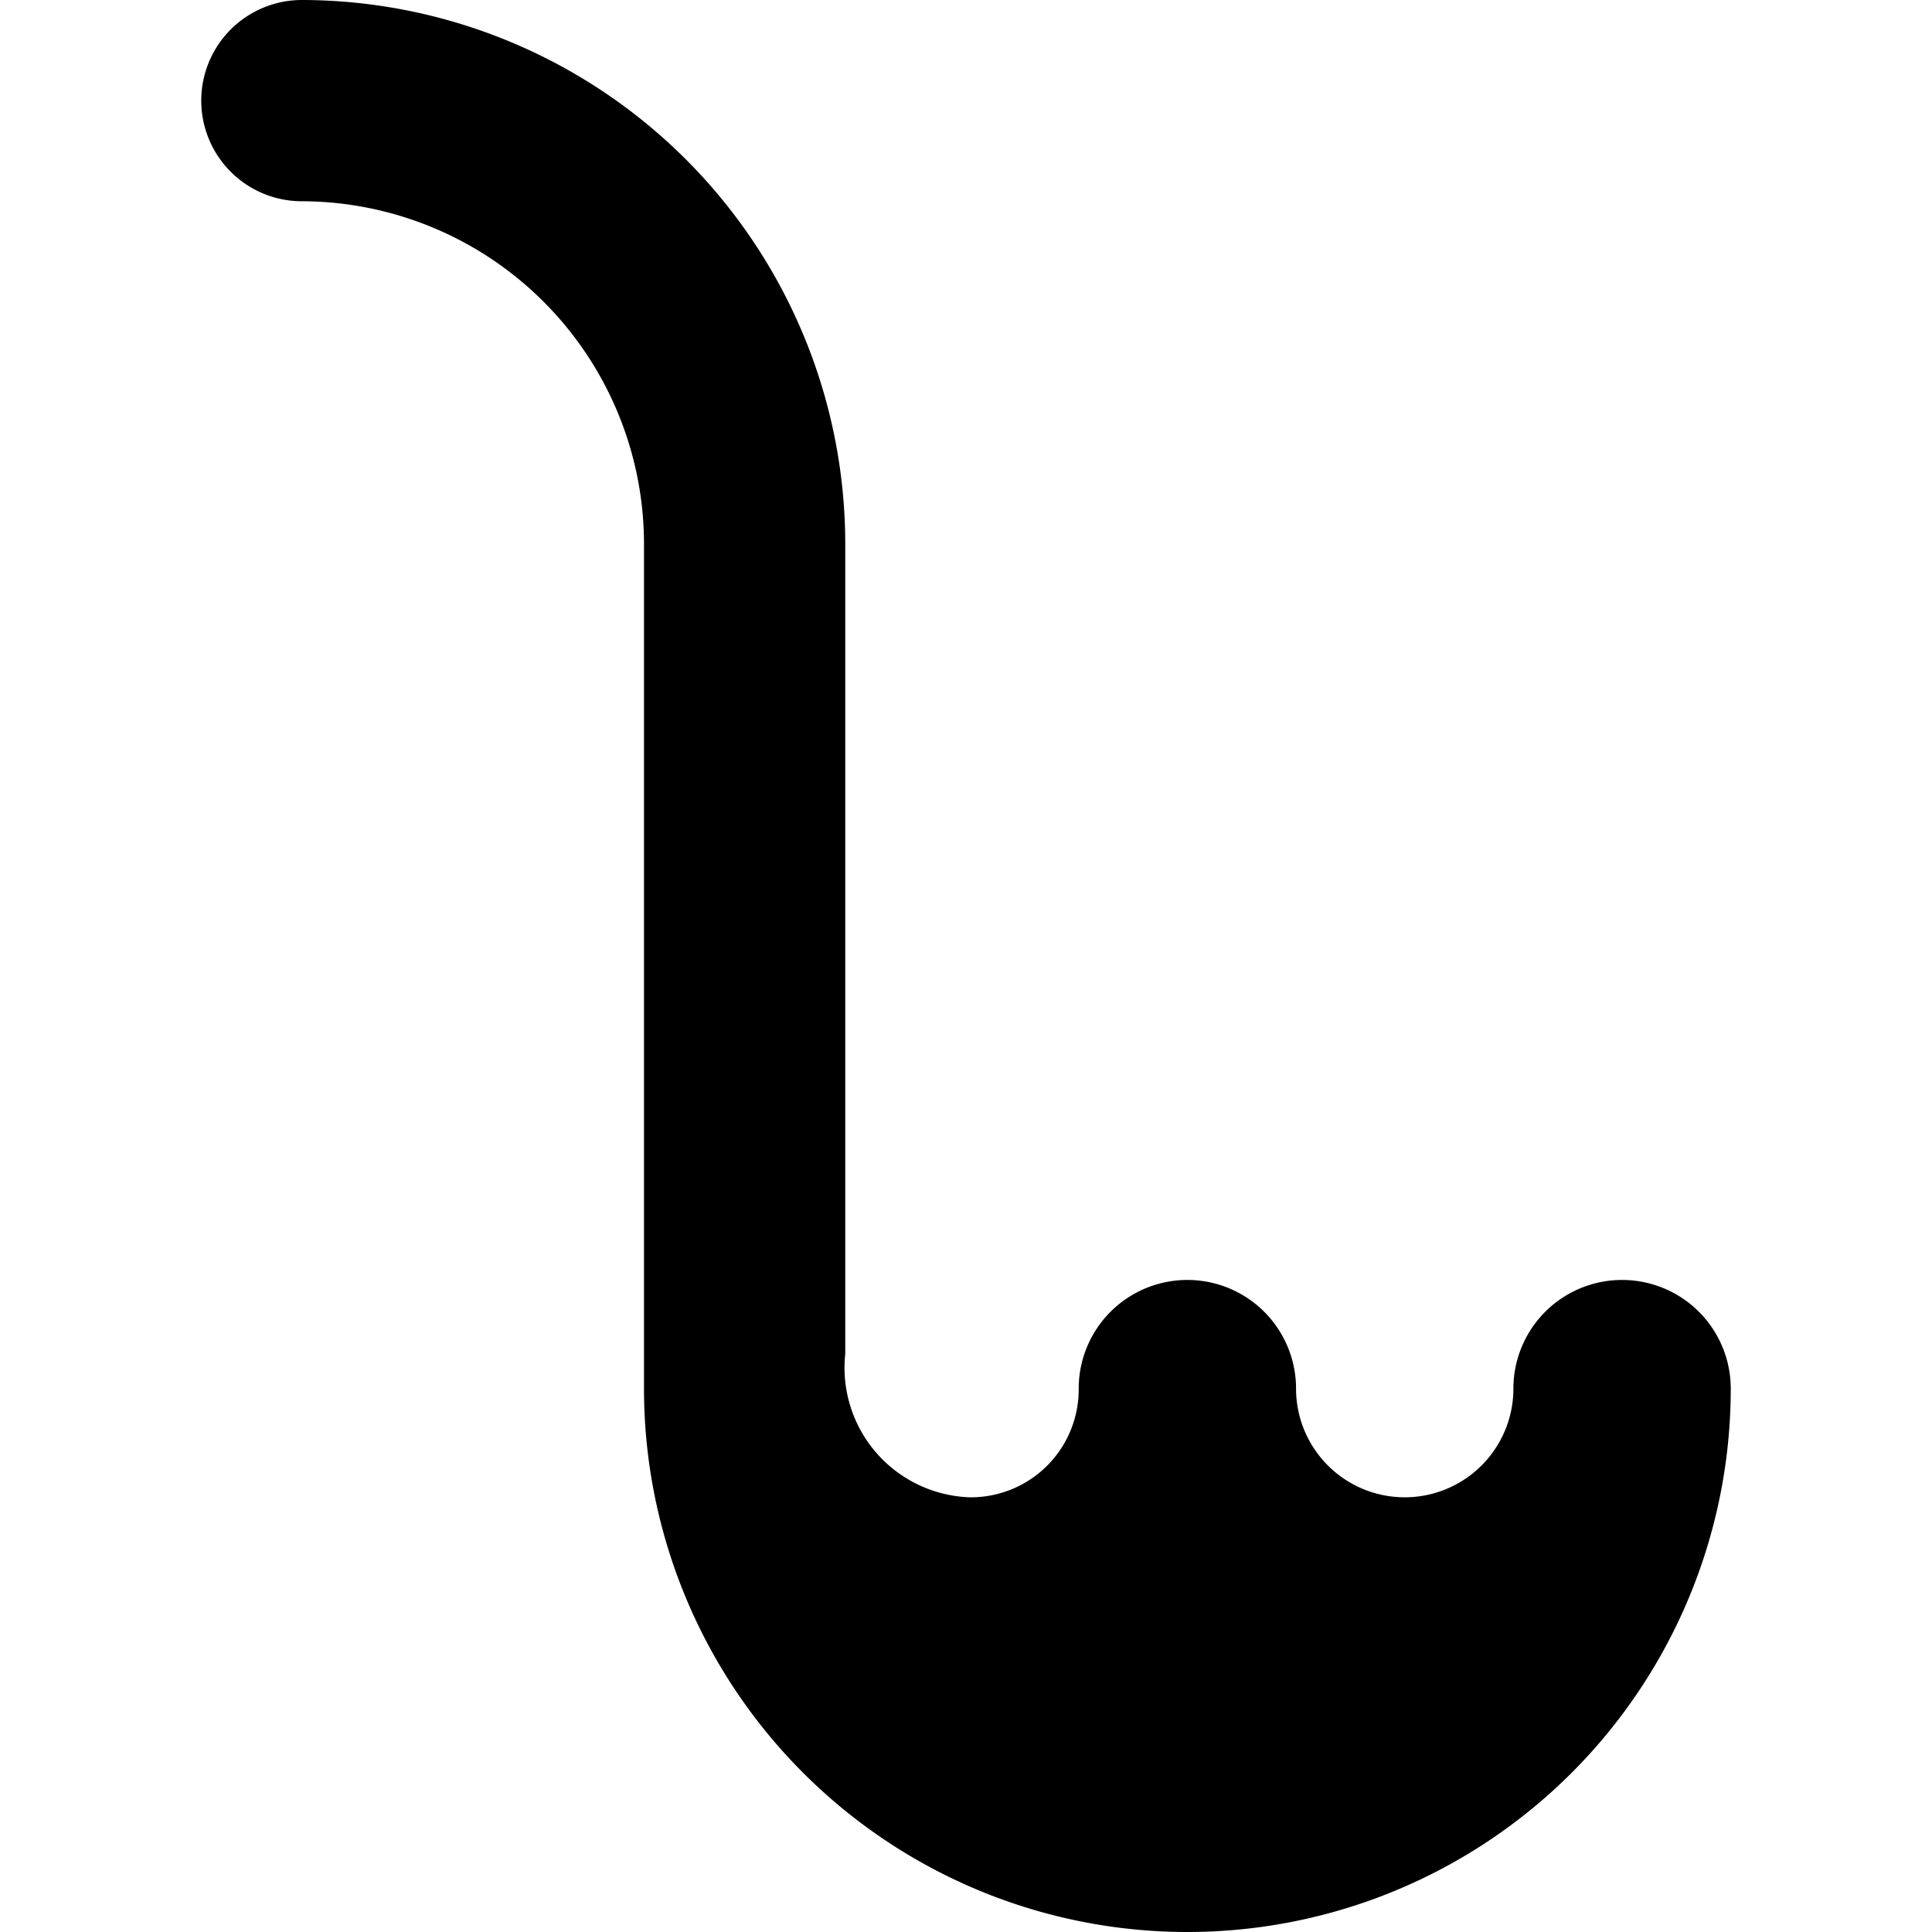 <svg xmlns="http://www.w3.org/2000/svg" viewBox="0 0 24 24"><path d="M21.5 17.25a1.35 1.35 0 0 0 -2.7 0 1.35 1.35 0 0 1 -2.7 0 1.35 1.35 0 0 0 -2.7 0 1.34 1.34 0 0 1 -1.35 1.35 1.61 1.61 0 0 1 -1.55 -1.78V6.75A6.76 6.76 0 0 0 3.75 0a1.25 1.25 0 0 0 0 2.5A4.26 4.26 0 0 1 8 6.75v10.5a6.75 6.75 0 0 0 13.5 0Z" fill="#000000" stroke-width="1"></path></svg>